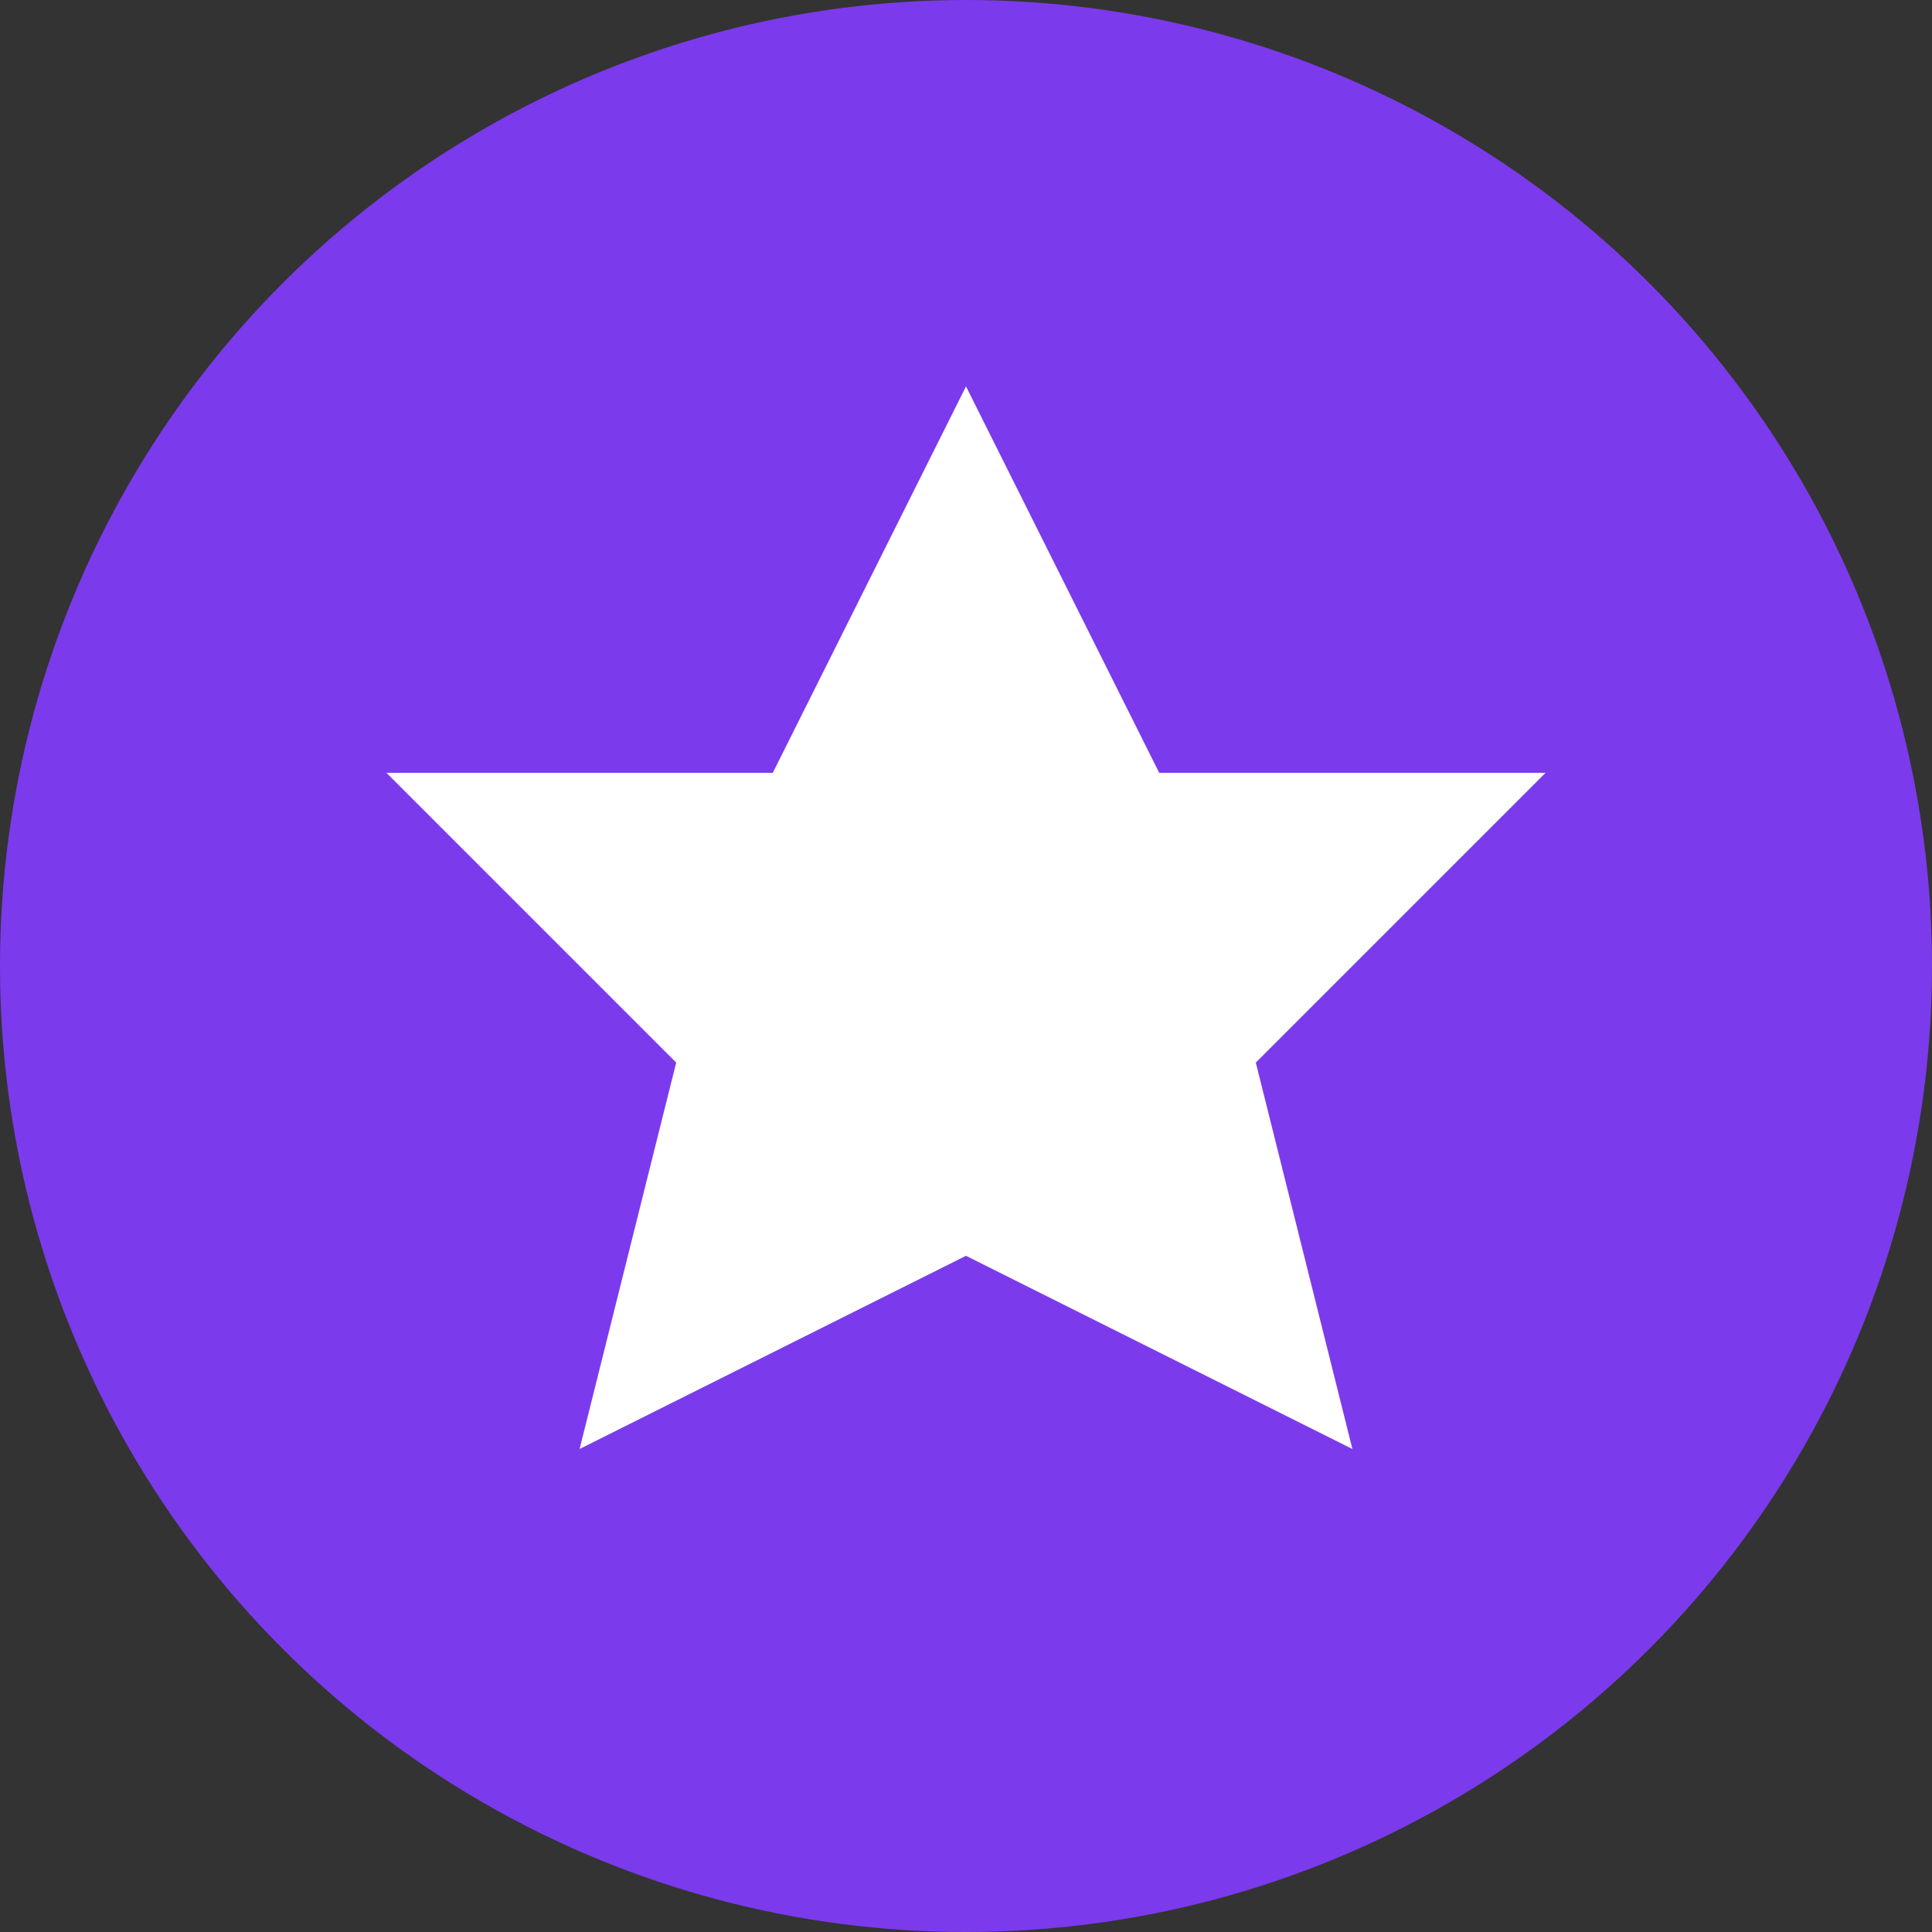 <svg xmlns="http://www.w3.org/2000/svg" viewBox="0 0 100 100">
  <rect x="0" y="0" width="100" height="100" fill="#333333" stroke="none"/>
  <circle cx="50" cy="50" r="50" fill="#7c3aed" />
  <path d="M50 20 L60 40 L80 40 L65 55 L70 75 L50 65 L30 75 L35 55 L20 40 L40 40 Z" fill="#ffffff" />
</svg>
